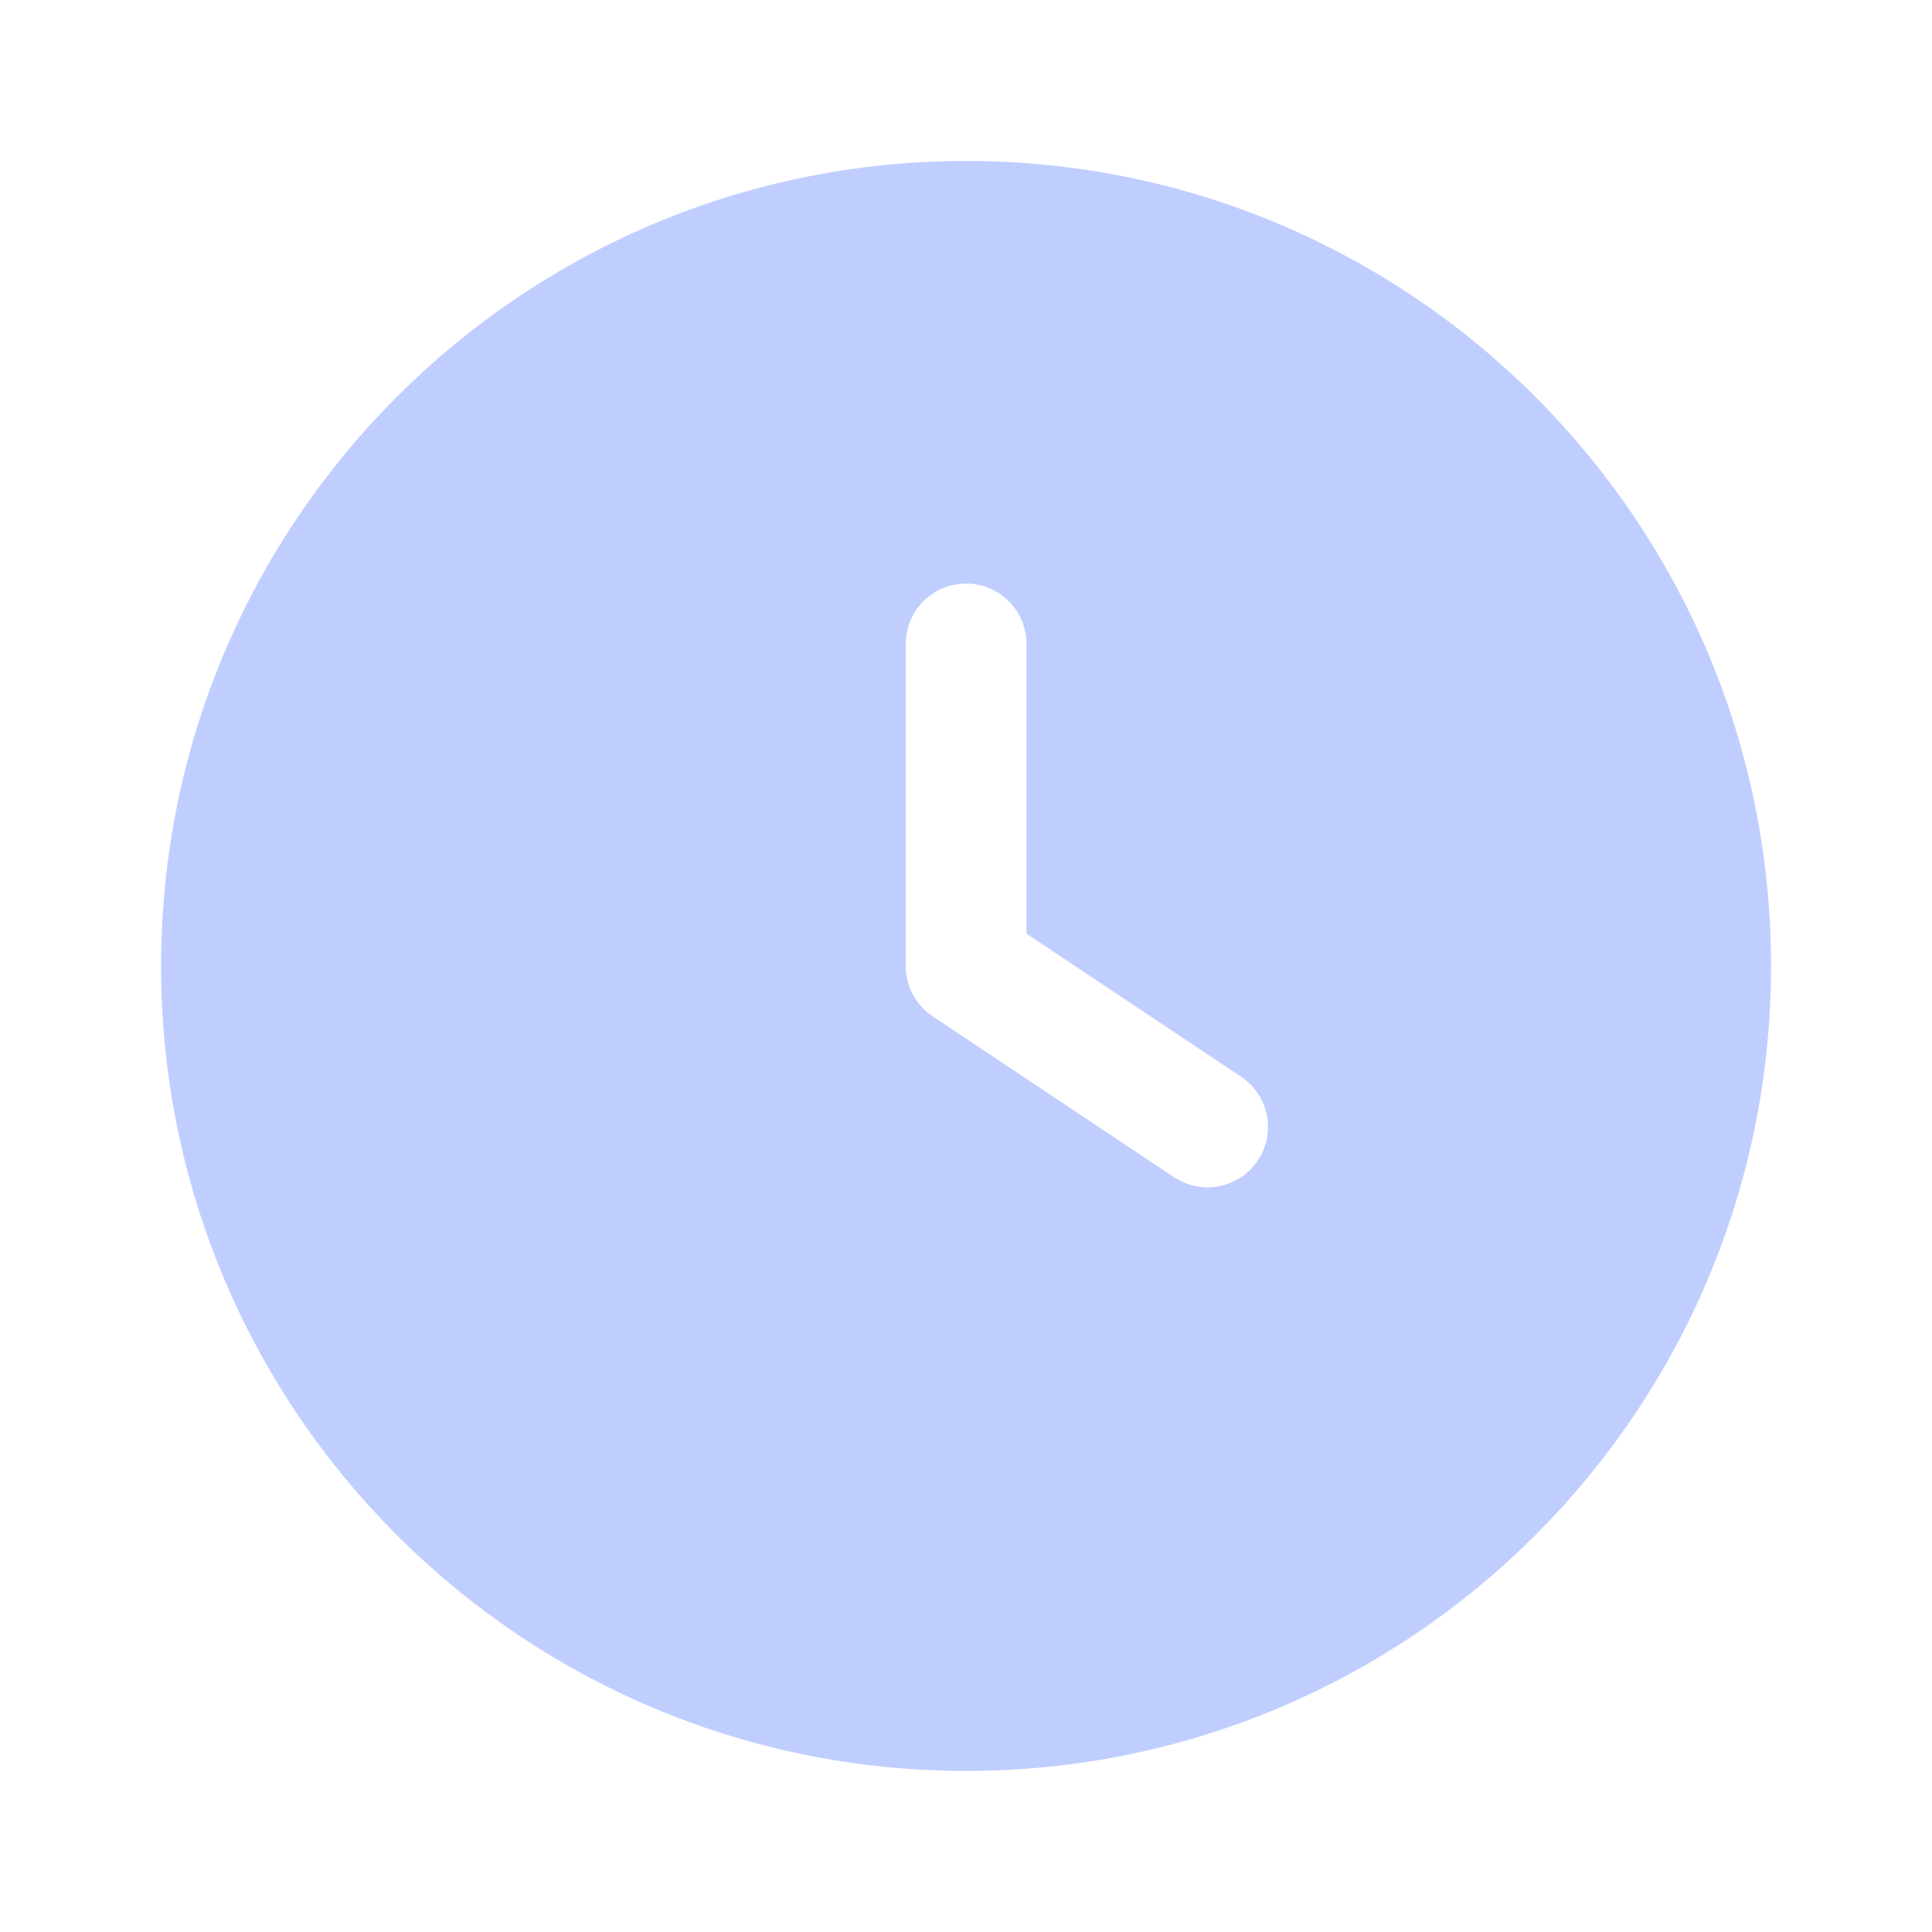 <svg width="16" height="16" viewBox="0 0 16 16" fill="none" xmlns="http://www.w3.org/2000/svg">
    <path fill-rule="evenodd" clip-rule="evenodd" d="M8.001 1.333C4.319 1.333 1.334 4.318 1.334 8C1.334 11.682 4.319 14.666 8.001 14.666C11.683 14.666 14.667 11.682 14.667 8C14.667 4.318 11.683 1.333 8.001 1.333ZM8.501 5.333C8.501 5.057 8.277 4.833 8.001 4.833C7.725 4.833 7.501 5.057 7.501 5.333V8C7.501 8.167 7.584 8.323 7.723 8.416L9.723 9.749C9.953 9.902 10.264 9.84 10.417 9.61C10.57 9.381 10.508 9.07 10.278 8.917L8.501 7.732V5.333Z" fill="#C0CEFF"/>
</svg>
